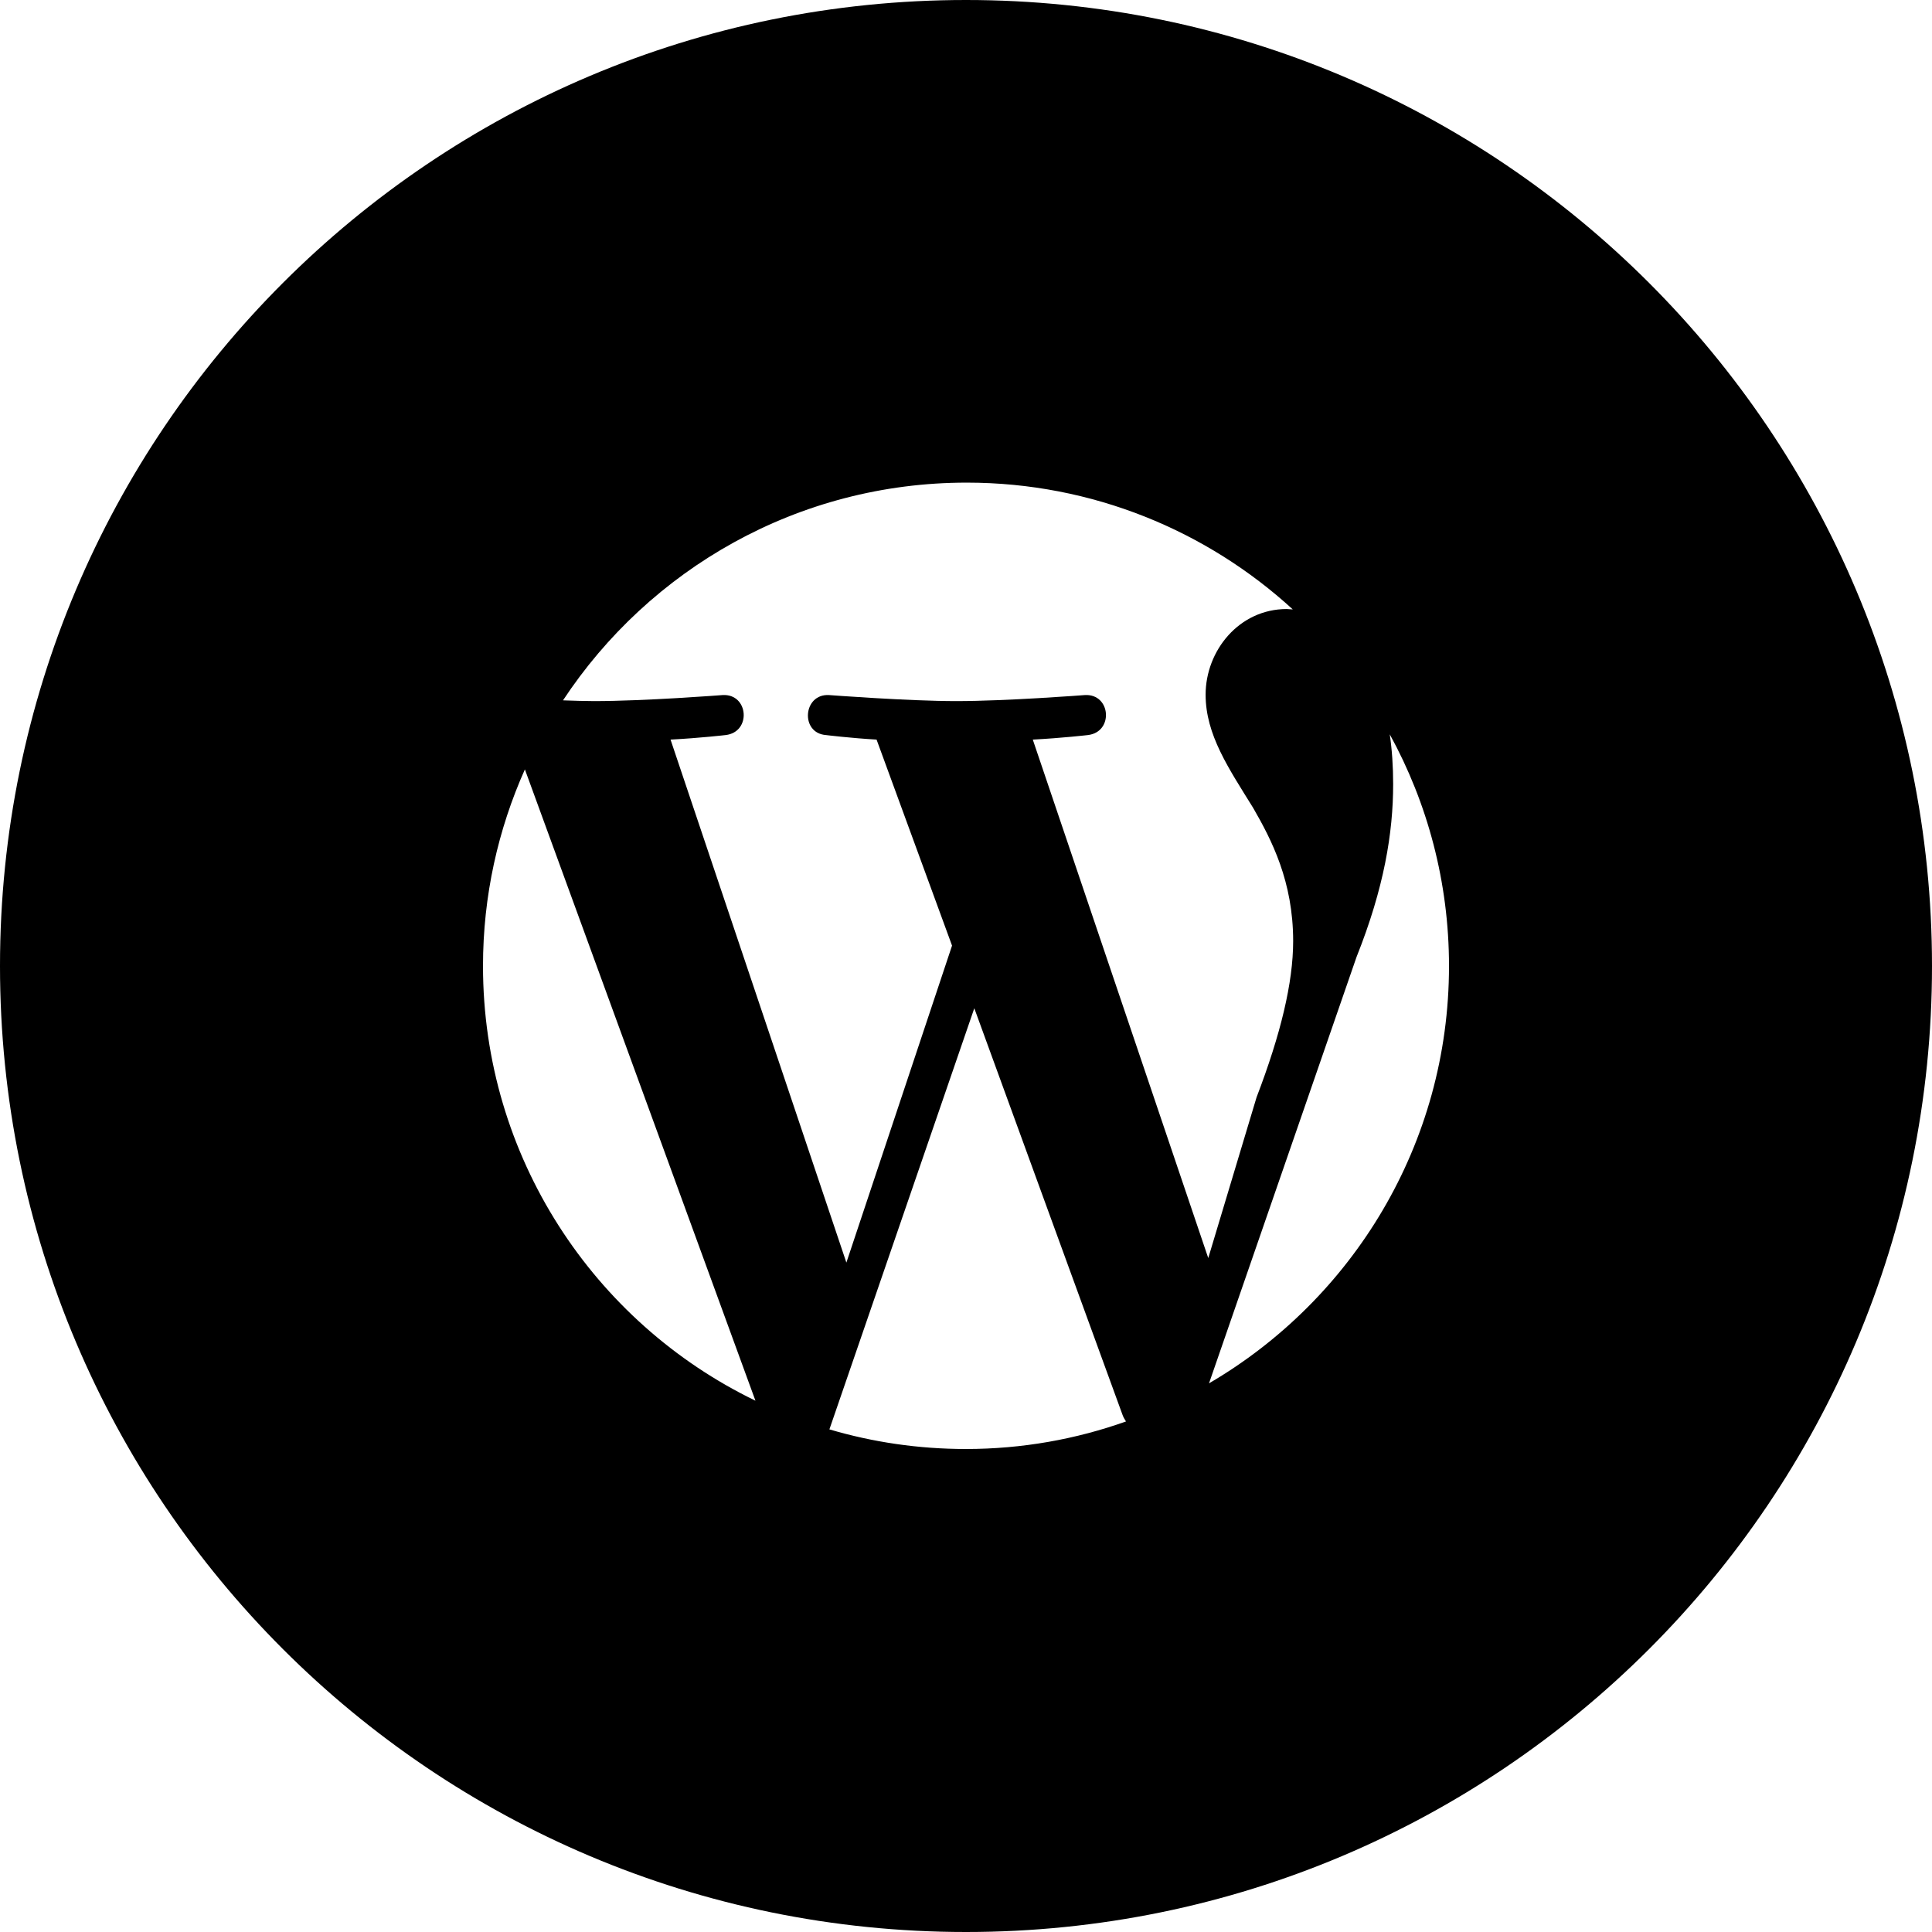 <?xml version="1.0" encoding="utf-8"?>

<!-- Скачано с сайта svg4.ru / Downloaded from svg4.ru -->
<svg fill="#000000" height="800px" width="800px" version="1.1" id="Layer_1" xmlns="http://www.w3.org/2000/svg" xmlns:xlink="http://www.w3.org/1999/xlink" 
	 viewBox="-143 145 512 512" xml:space="preserve">
<path d="M113,145c-141.4,0-256,114.6-256,256s114.6,256,256,256s256-114.6,256-256S254.4,145,113,145z M-15,401
	c0-18.6,4-36.2,11.1-52.1l61.1,167.3C14.4,495.5-15,451.6-15,401z M113,529c-12.6,0-24.7-1.8-36.2-5.2l38.4-111.6L154.5,520
	c0.2,0.6,0.6,1.2,0.9,1.7C142.2,526.4,127.9,529,113,529z M130.7,341c7.7-0.4,14.6-1.2,14.6-1.2c6.9-0.8,6.1-11-0.8-10.6
	c0,0-20.8,1.6-34.1,1.6c-12.6,0-33.7-1.6-33.7-1.6c-6.9-0.4-7.7,10.1-0.8,10.6c0,0,6.5,0.8,13.4,1.2l20,54.6l-28,84L34.7,341
	c7.7-0.4,14.6-1.2,14.6-1.2c6.9-0.8,6.1-11-0.8-10.6c0,0-20.7,1.6-34.1,1.6c-2.4,0-5.2-0.1-8.2-0.2c22.9-34.7,62.2-57.7,107-57.7
	c33.3,0,63.7,12.8,86.4,33.6c-0.6,0-1.1-0.1-1.6-0.1c-12.6,0-21.5,11-21.5,22.7c0,10.6,6.1,19.5,12.6,30
	c4.9,8.5,10.6,19.5,10.6,35.3c0,11-3.3,24.7-9.7,41.4l-12.8,42.6L130.7,341z M177.4,511.6l39.1-113c7.3-18.3,9.7-32.9,9.7-45.8
	c0-4.7-0.3-9.1-0.9-13.2c10,18.2,15.7,39.2,15.7,61.4C241,448.2,215.4,489.4,177.4,511.6z"/>
</svg>